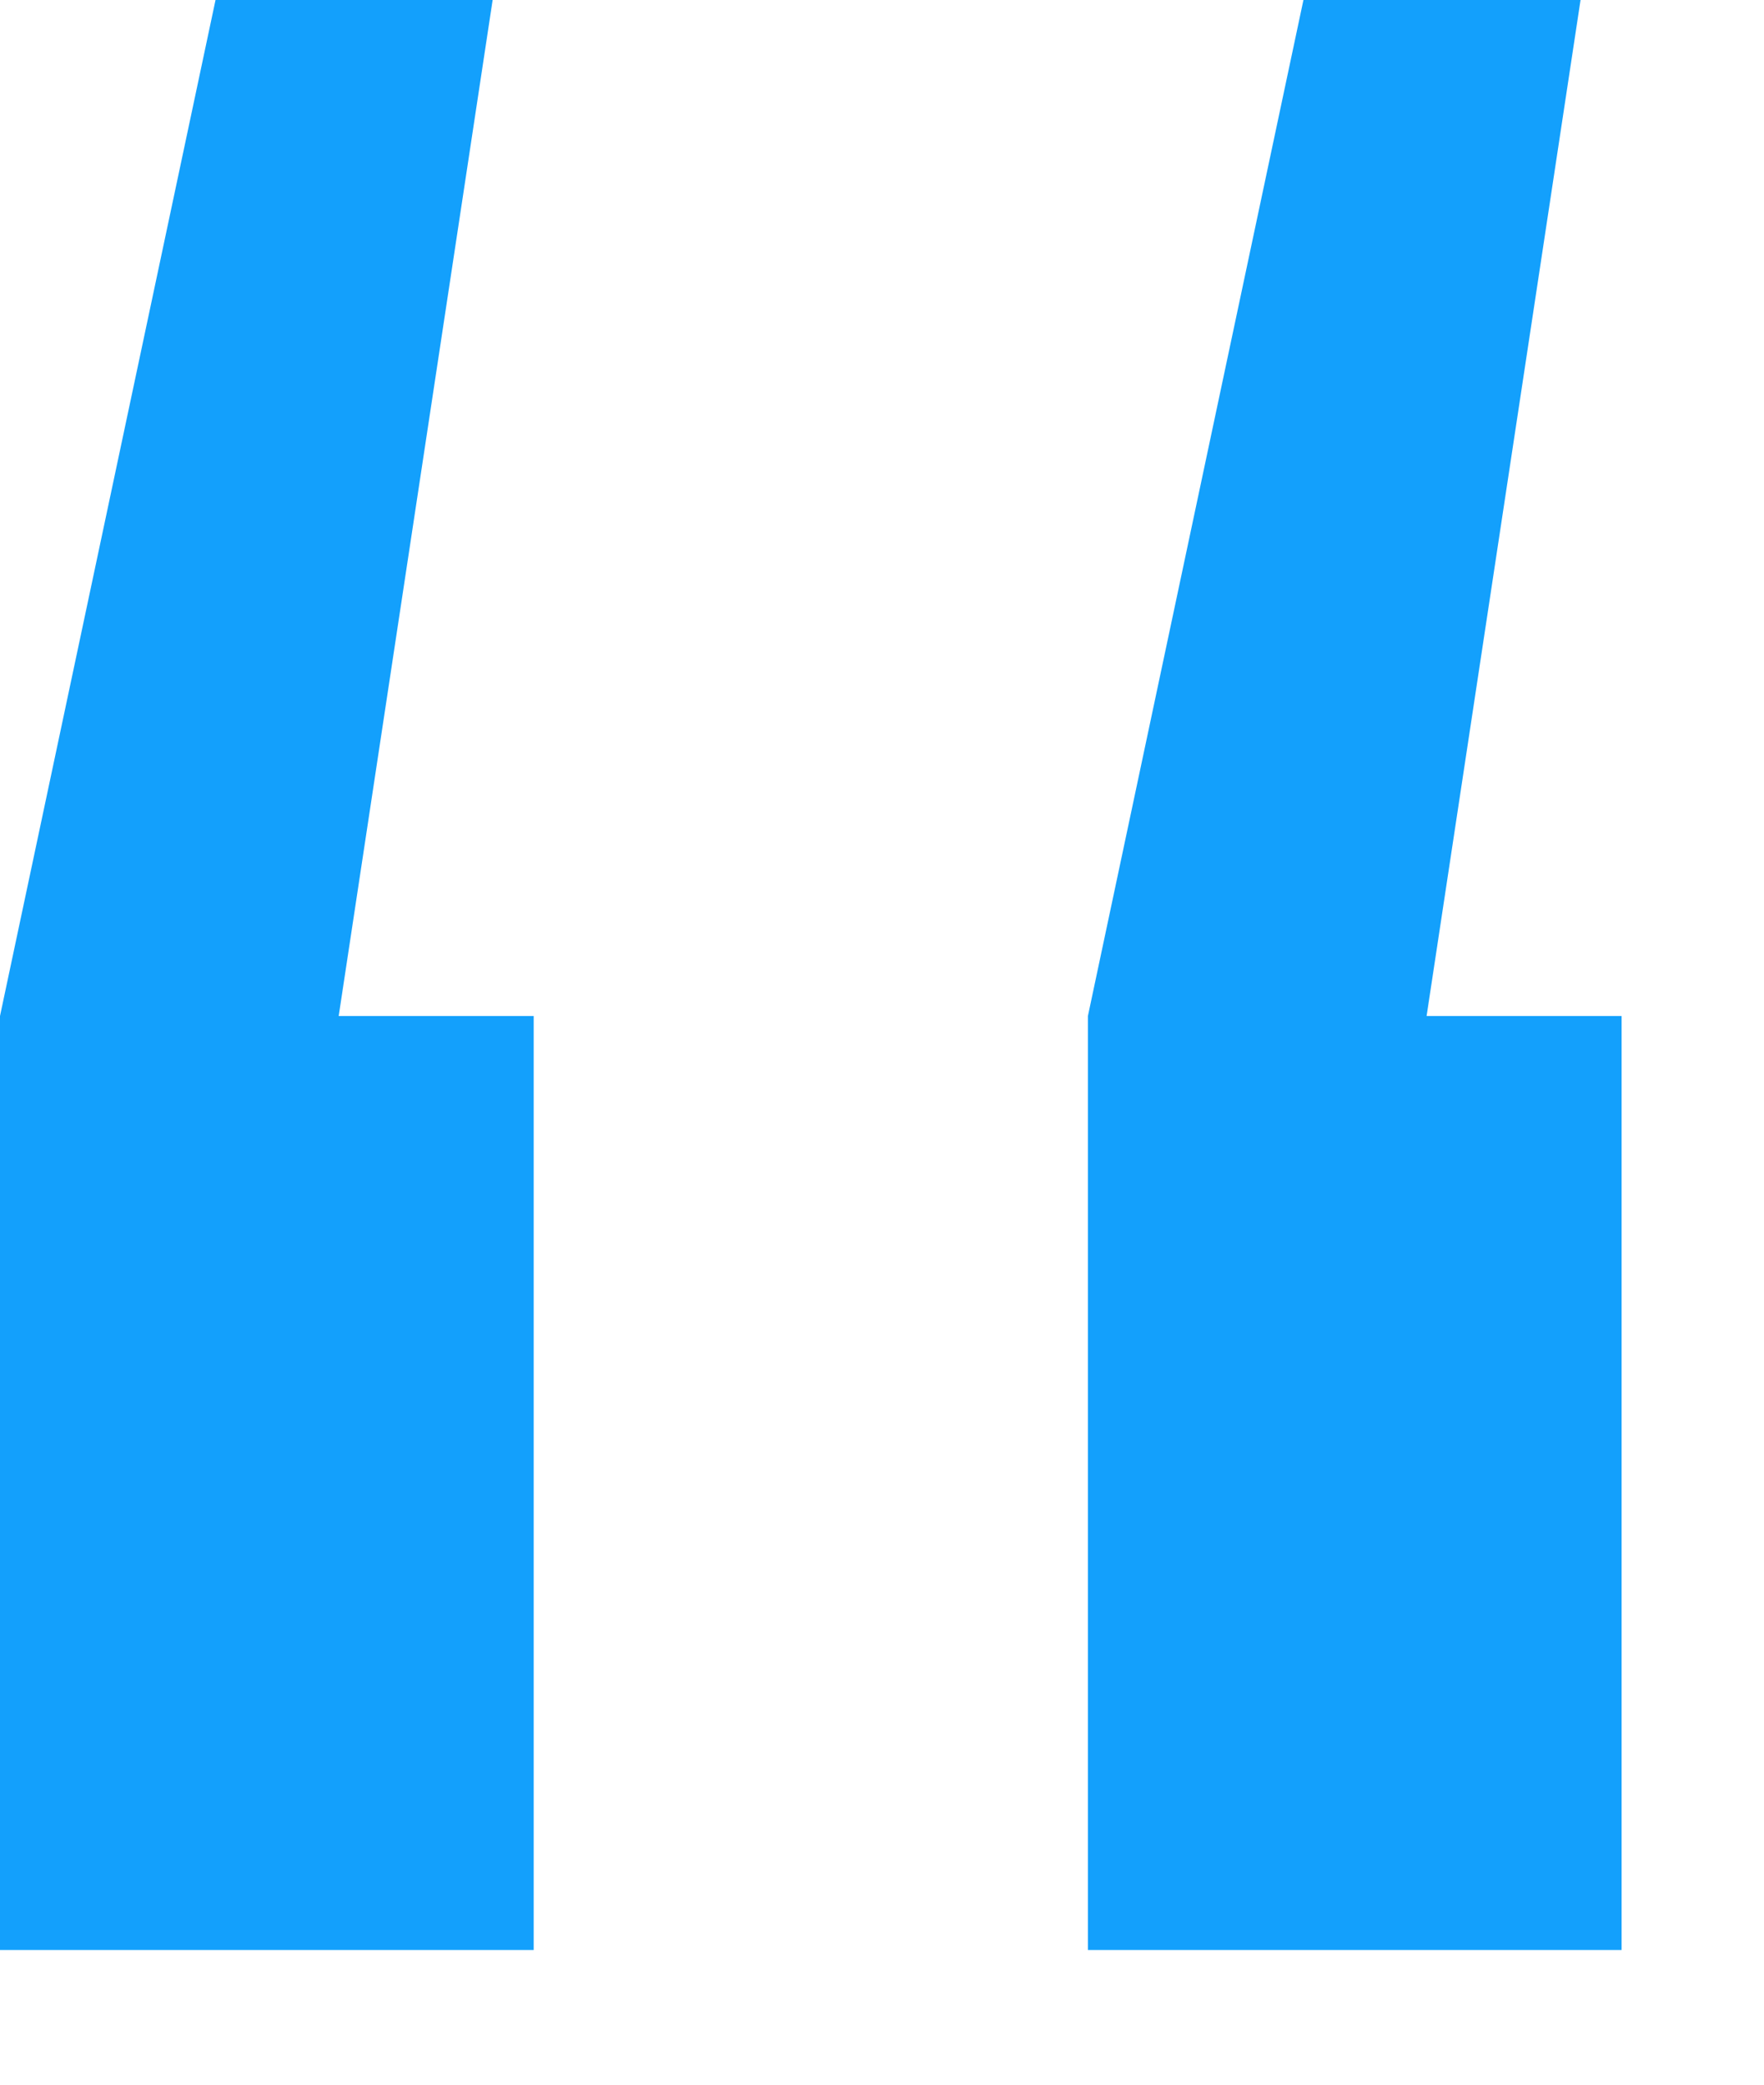 <svg width="11" height="13" viewBox="0 0 11 13" fill="none" xmlns="http://www.w3.org/2000/svg">
<path d="M3.072 0L2.112 6.336H3.328V12.16H0V6.336L1.344 0H3.072ZM9.856 0L8.896 6.336H10.112V12.16H6.784V6.336L8.128 0H9.856Z" fill="#13A0FC"/>
</svg>
